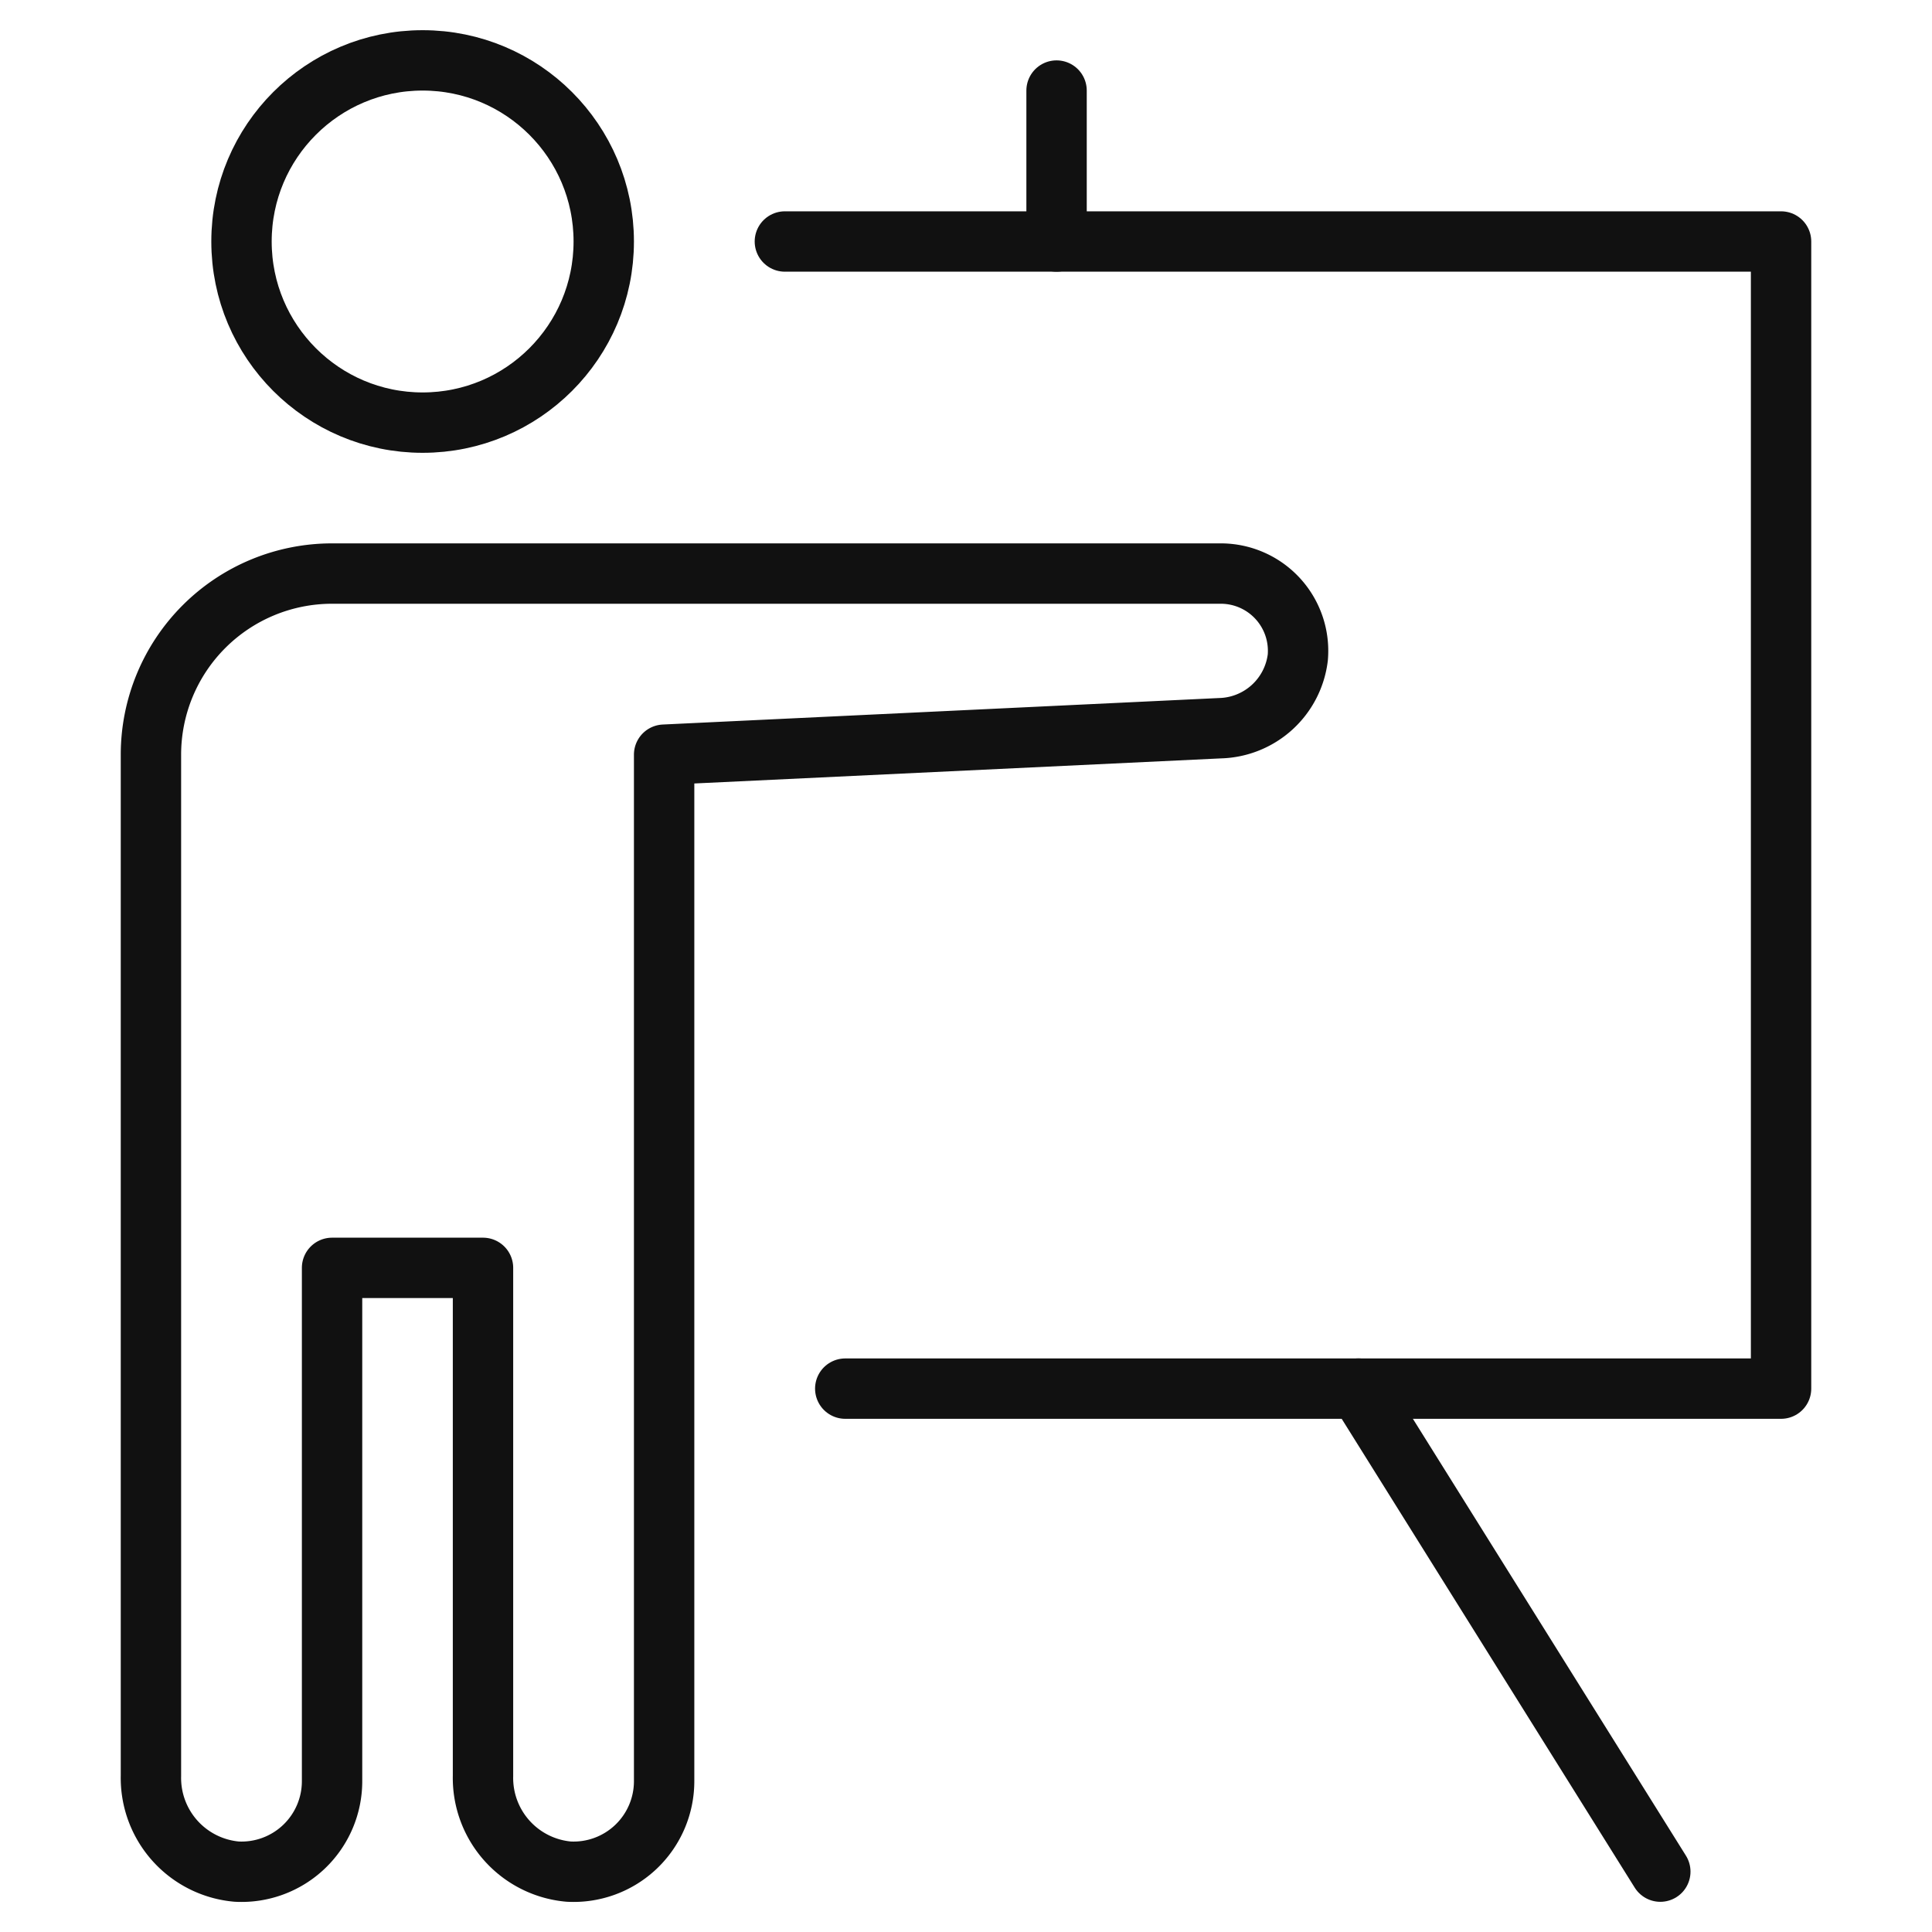 <svg xmlns="http://www.w3.org/2000/svg" viewBox="0 0 64 64" width="64" height="64"><g class="nc-icon-wrapper" stroke-linecap="round" stroke-linejoin="round" stroke-width="2" fill="#111111" stroke="#111111"><circle cx="14" cy="8" r="6" fill="none" stroke="#111111" stroke-miterlimit="10"></circle> <polyline points="26 8 59 8 59 46 28 46" fill="none" stroke-miterlimit="10" data-color="color-2"></polyline> <line x1="45" y1="46" x2="55" y2="62" fill="none" stroke-miterlimit="10" data-cap="butt" data-color="color-2"></line> <path d="M40.44,19H11a6,6,0,0,0-6,6V58.831A3.115,3.115,0,0,0,7.84,62,3,3,0,0,0,11,59V42h5V58.831A3.115,3.115,0,0,0,18.84,62,3,3,0,0,0,22,59V25l18.412-.877a2.666,2.666,0,0,0,2.579-2.342A2.56,2.56,0,0,0,40.44,19Z" fill="none" stroke="#111111" stroke-miterlimit="10"></path> <line x1="35" y1="8" x2="35" y2="3" fill="none" stroke-miterlimit="10" data-color="color-2"></line></g></svg>